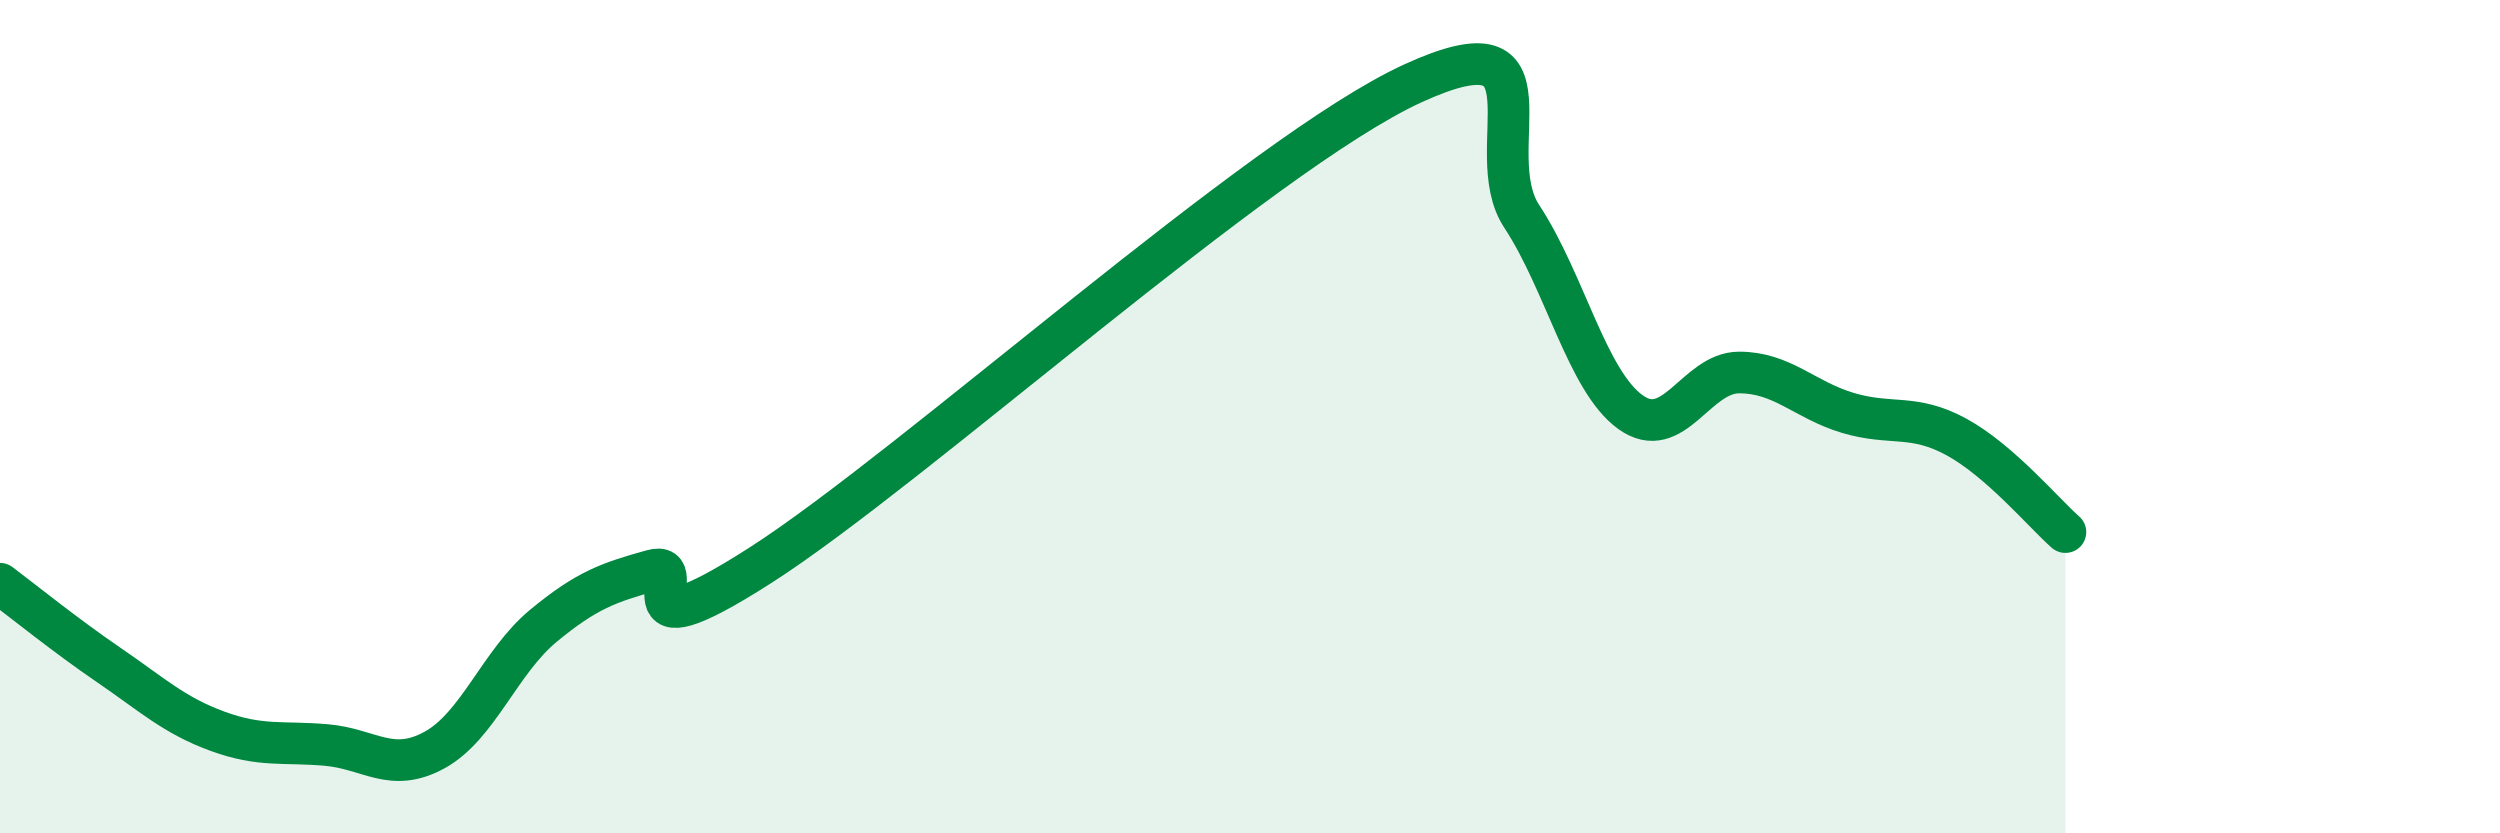 
    <svg width="60" height="20" viewBox="0 0 60 20" xmlns="http://www.w3.org/2000/svg">
      <path
        d="M 0,14.01 C 0.52,14.4 1.57,15.25 2.61,15.96 C 3.65,16.67 4.18,17.17 5.22,17.55 C 6.26,17.93 6.79,17.79 7.83,17.88 C 8.87,17.97 9.39,18.57 10.43,18 C 11.47,17.43 12,15.88 13.04,15.02 C 14.08,14.16 14.61,13.98 15.65,13.69 C 16.69,13.4 14.61,15.9 18.26,13.56 C 21.91,11.22 30.26,3.67 33.91,2 C 37.56,0.33 35.48,3.61 36.52,5.19 C 37.56,6.77 38.09,9.14 39.13,9.89 C 40.17,10.64 40.7,8.94 41.74,8.94 C 42.78,8.94 43.31,9.6 44.35,9.91 C 45.39,10.22 45.92,9.92 46.96,10.49 C 48,11.06 49.05,12.31 49.57,12.77L49.57 20L0 20Z"
        fill="#008740"
        opacity="0.1"
        stroke-linecap="round"
        stroke-linejoin="round"
      />
      <path
        d="M 0,14.01 C 0.52,14.4 1.57,15.25 2.61,15.96 C 3.65,16.67 4.18,17.17 5.22,17.55 C 6.26,17.93 6.79,17.79 7.83,17.88 C 8.87,17.97 9.39,18.57 10.43,18 C 11.47,17.43 12,15.88 13.04,15.02 C 14.08,14.16 14.61,13.98 15.65,13.69 C 16.69,13.4 14.61,15.9 18.26,13.56 C 21.91,11.22 30.26,3.67 33.91,2 C 37.56,0.33 35.48,3.61 36.52,5.19 C 37.56,6.77 38.09,9.14 39.13,9.89 C 40.17,10.64 40.7,8.94 41.74,8.94 C 42.78,8.94 43.31,9.6 44.35,9.91 C 45.39,10.22 45.92,9.92 46.96,10.49 C 48,11.06 49.05,12.31 49.57,12.77"
        stroke="#008740"
        stroke-width="1"
        fill="none"
        stroke-linecap="round"
        stroke-linejoin="round"
      />
    </svg>
  